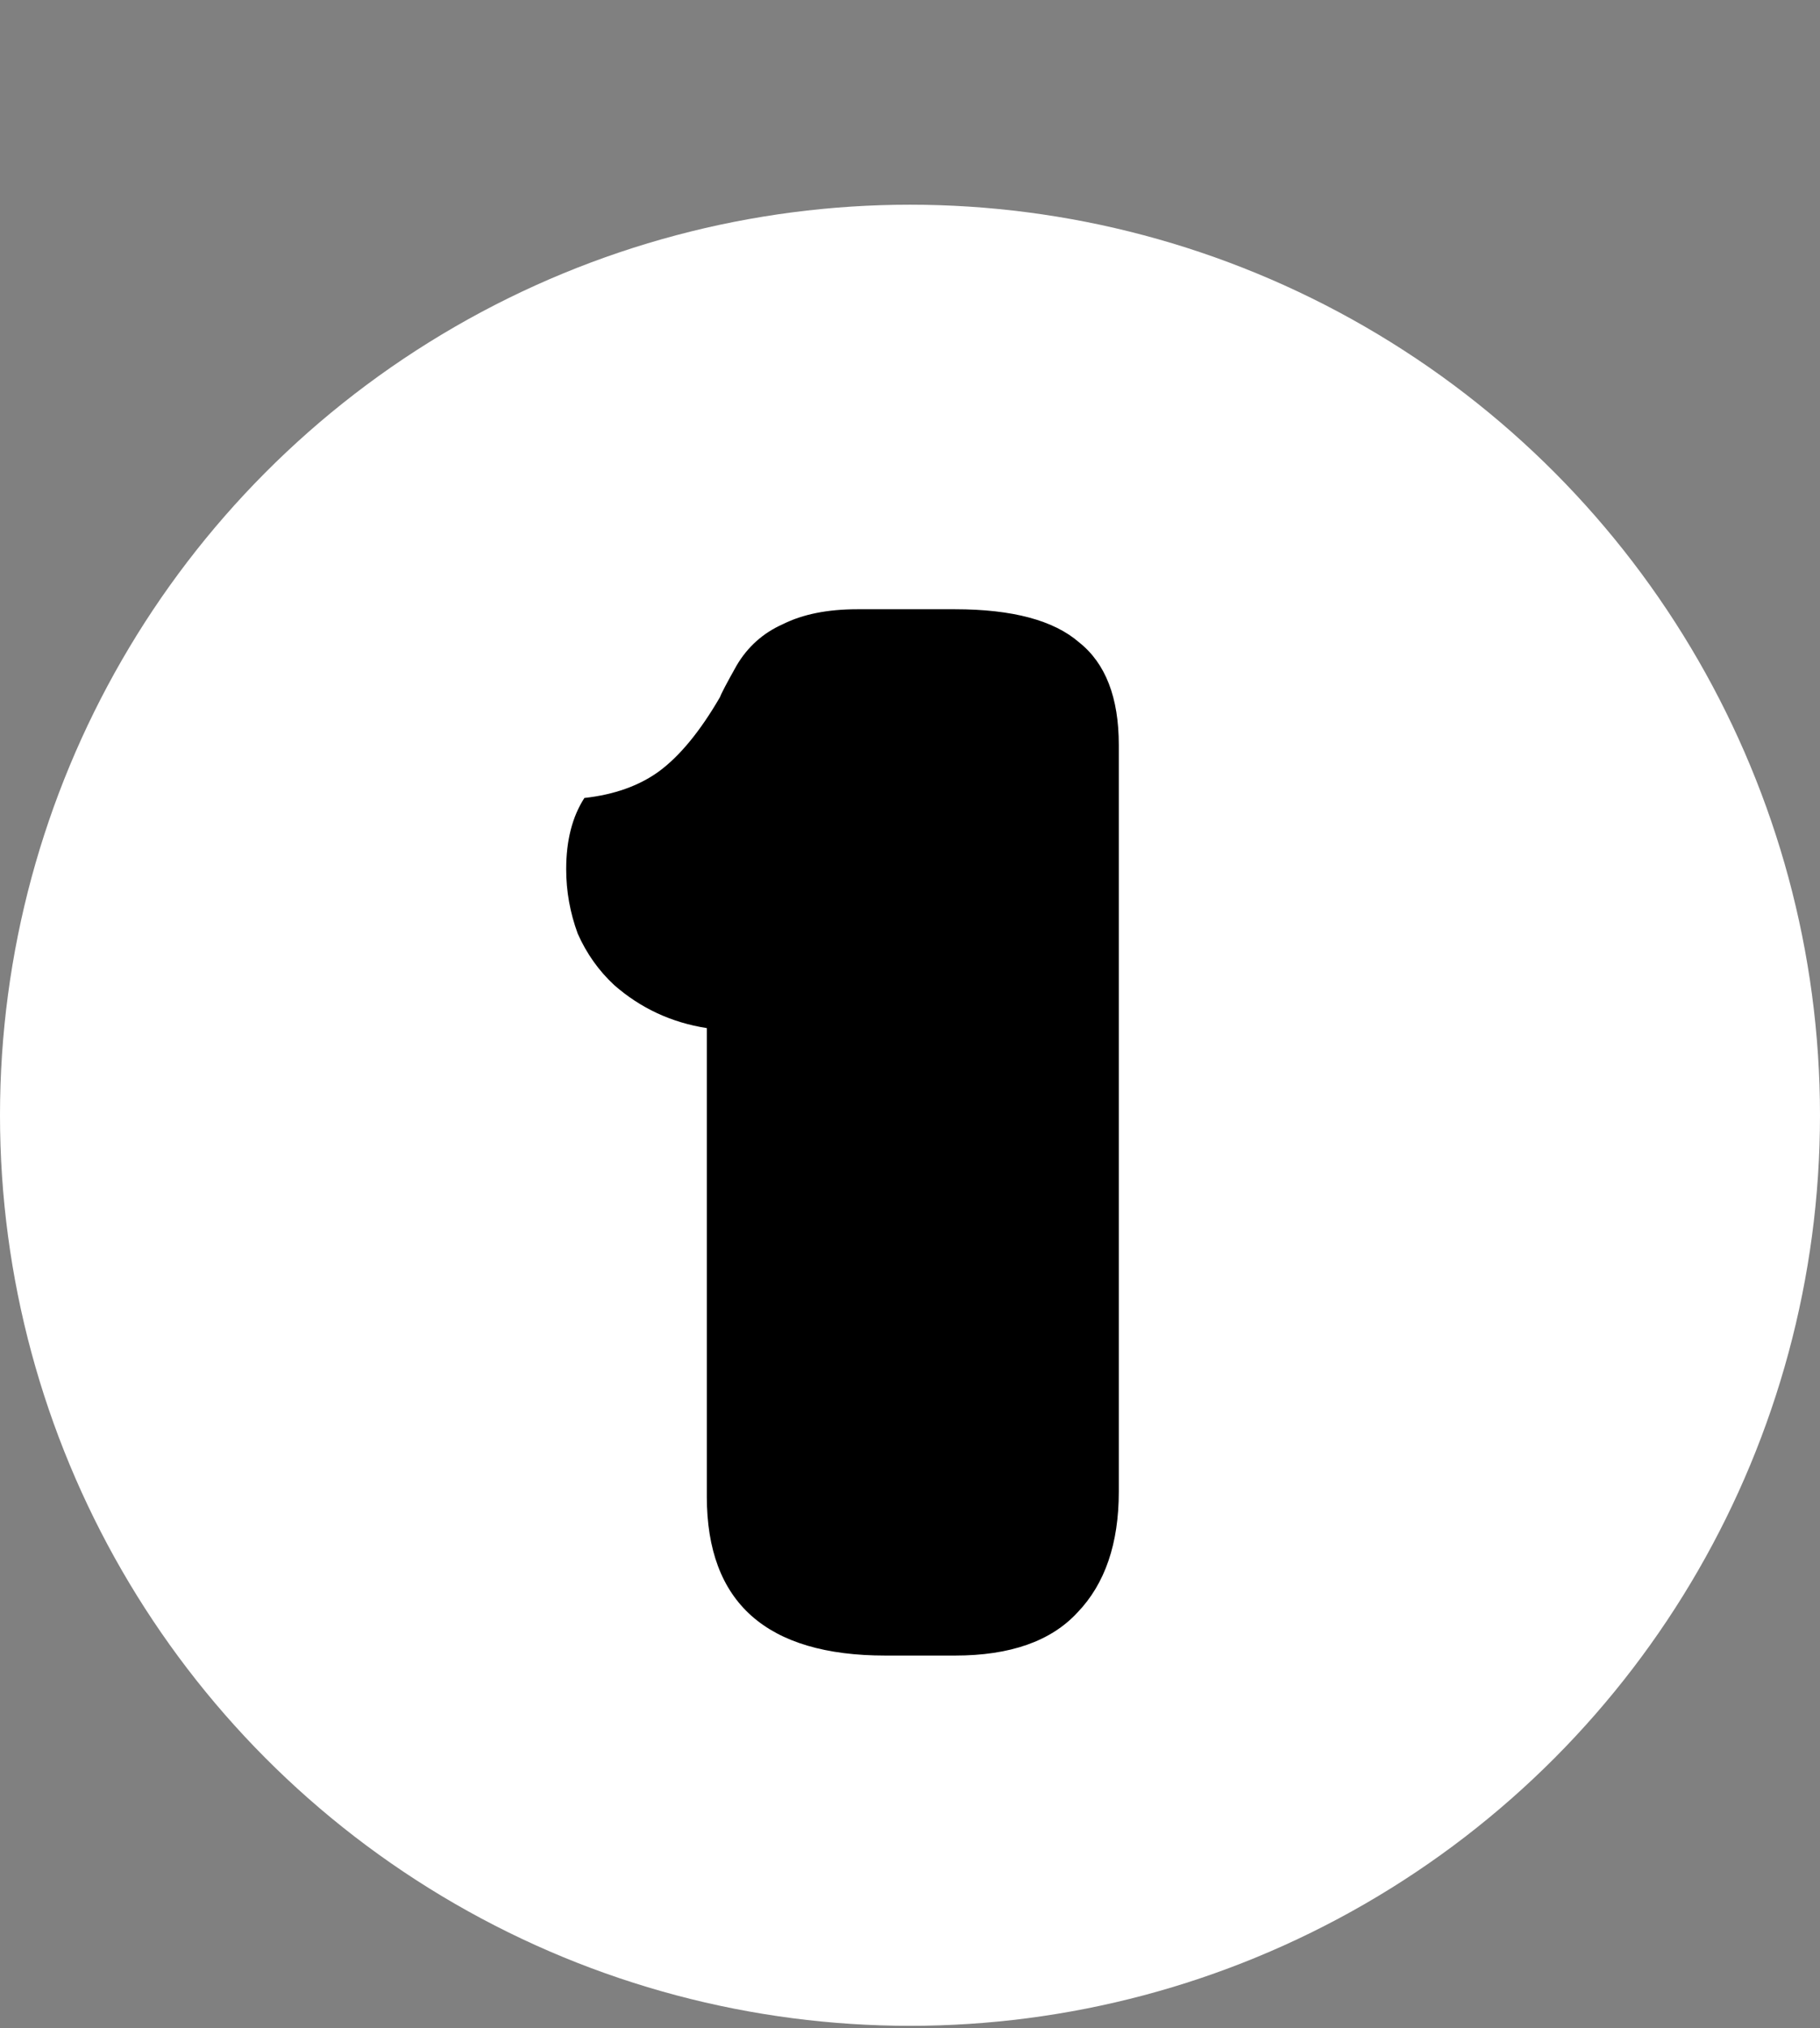 <svg width="44" height="49" viewBox="0 0 44 49" fill="none" xmlns="http://www.w3.org/2000/svg">
<rect x="0" y="0" width="44" height="49" fill="#808080" stroke="none"/>
<circle cx="22" cy="26.946" r="22" fill="white"/>
<path d="M23.088 14.72C24.475 14.72 25.475 14.987 26.088 15.52C26.728 16.027 27.048 16.853 27.048 18V36.04C27.048 37.293 26.715 38.267 26.048 38.96C25.408 39.653 24.421 40 23.088 40H21.408C18.528 40 17.088 38.72 17.088 36.16V24.84C16.235 24.707 15.488 24.36 14.848 23.8C14.475 23.453 14.181 23.04 13.968 22.56C13.781 22.053 13.688 21.533 13.688 21C13.688 20.307 13.835 19.733 14.128 19.28C14.848 19.2 15.448 18.987 15.928 18.64C16.435 18.267 16.928 17.667 17.408 16.84C17.435 16.76 17.568 16.507 17.808 16.08C18.075 15.627 18.448 15.293 18.928 15.08C19.408 14.84 20.008 14.72 20.728 14.72H23.088Z" fill="black"/>
</svg>
